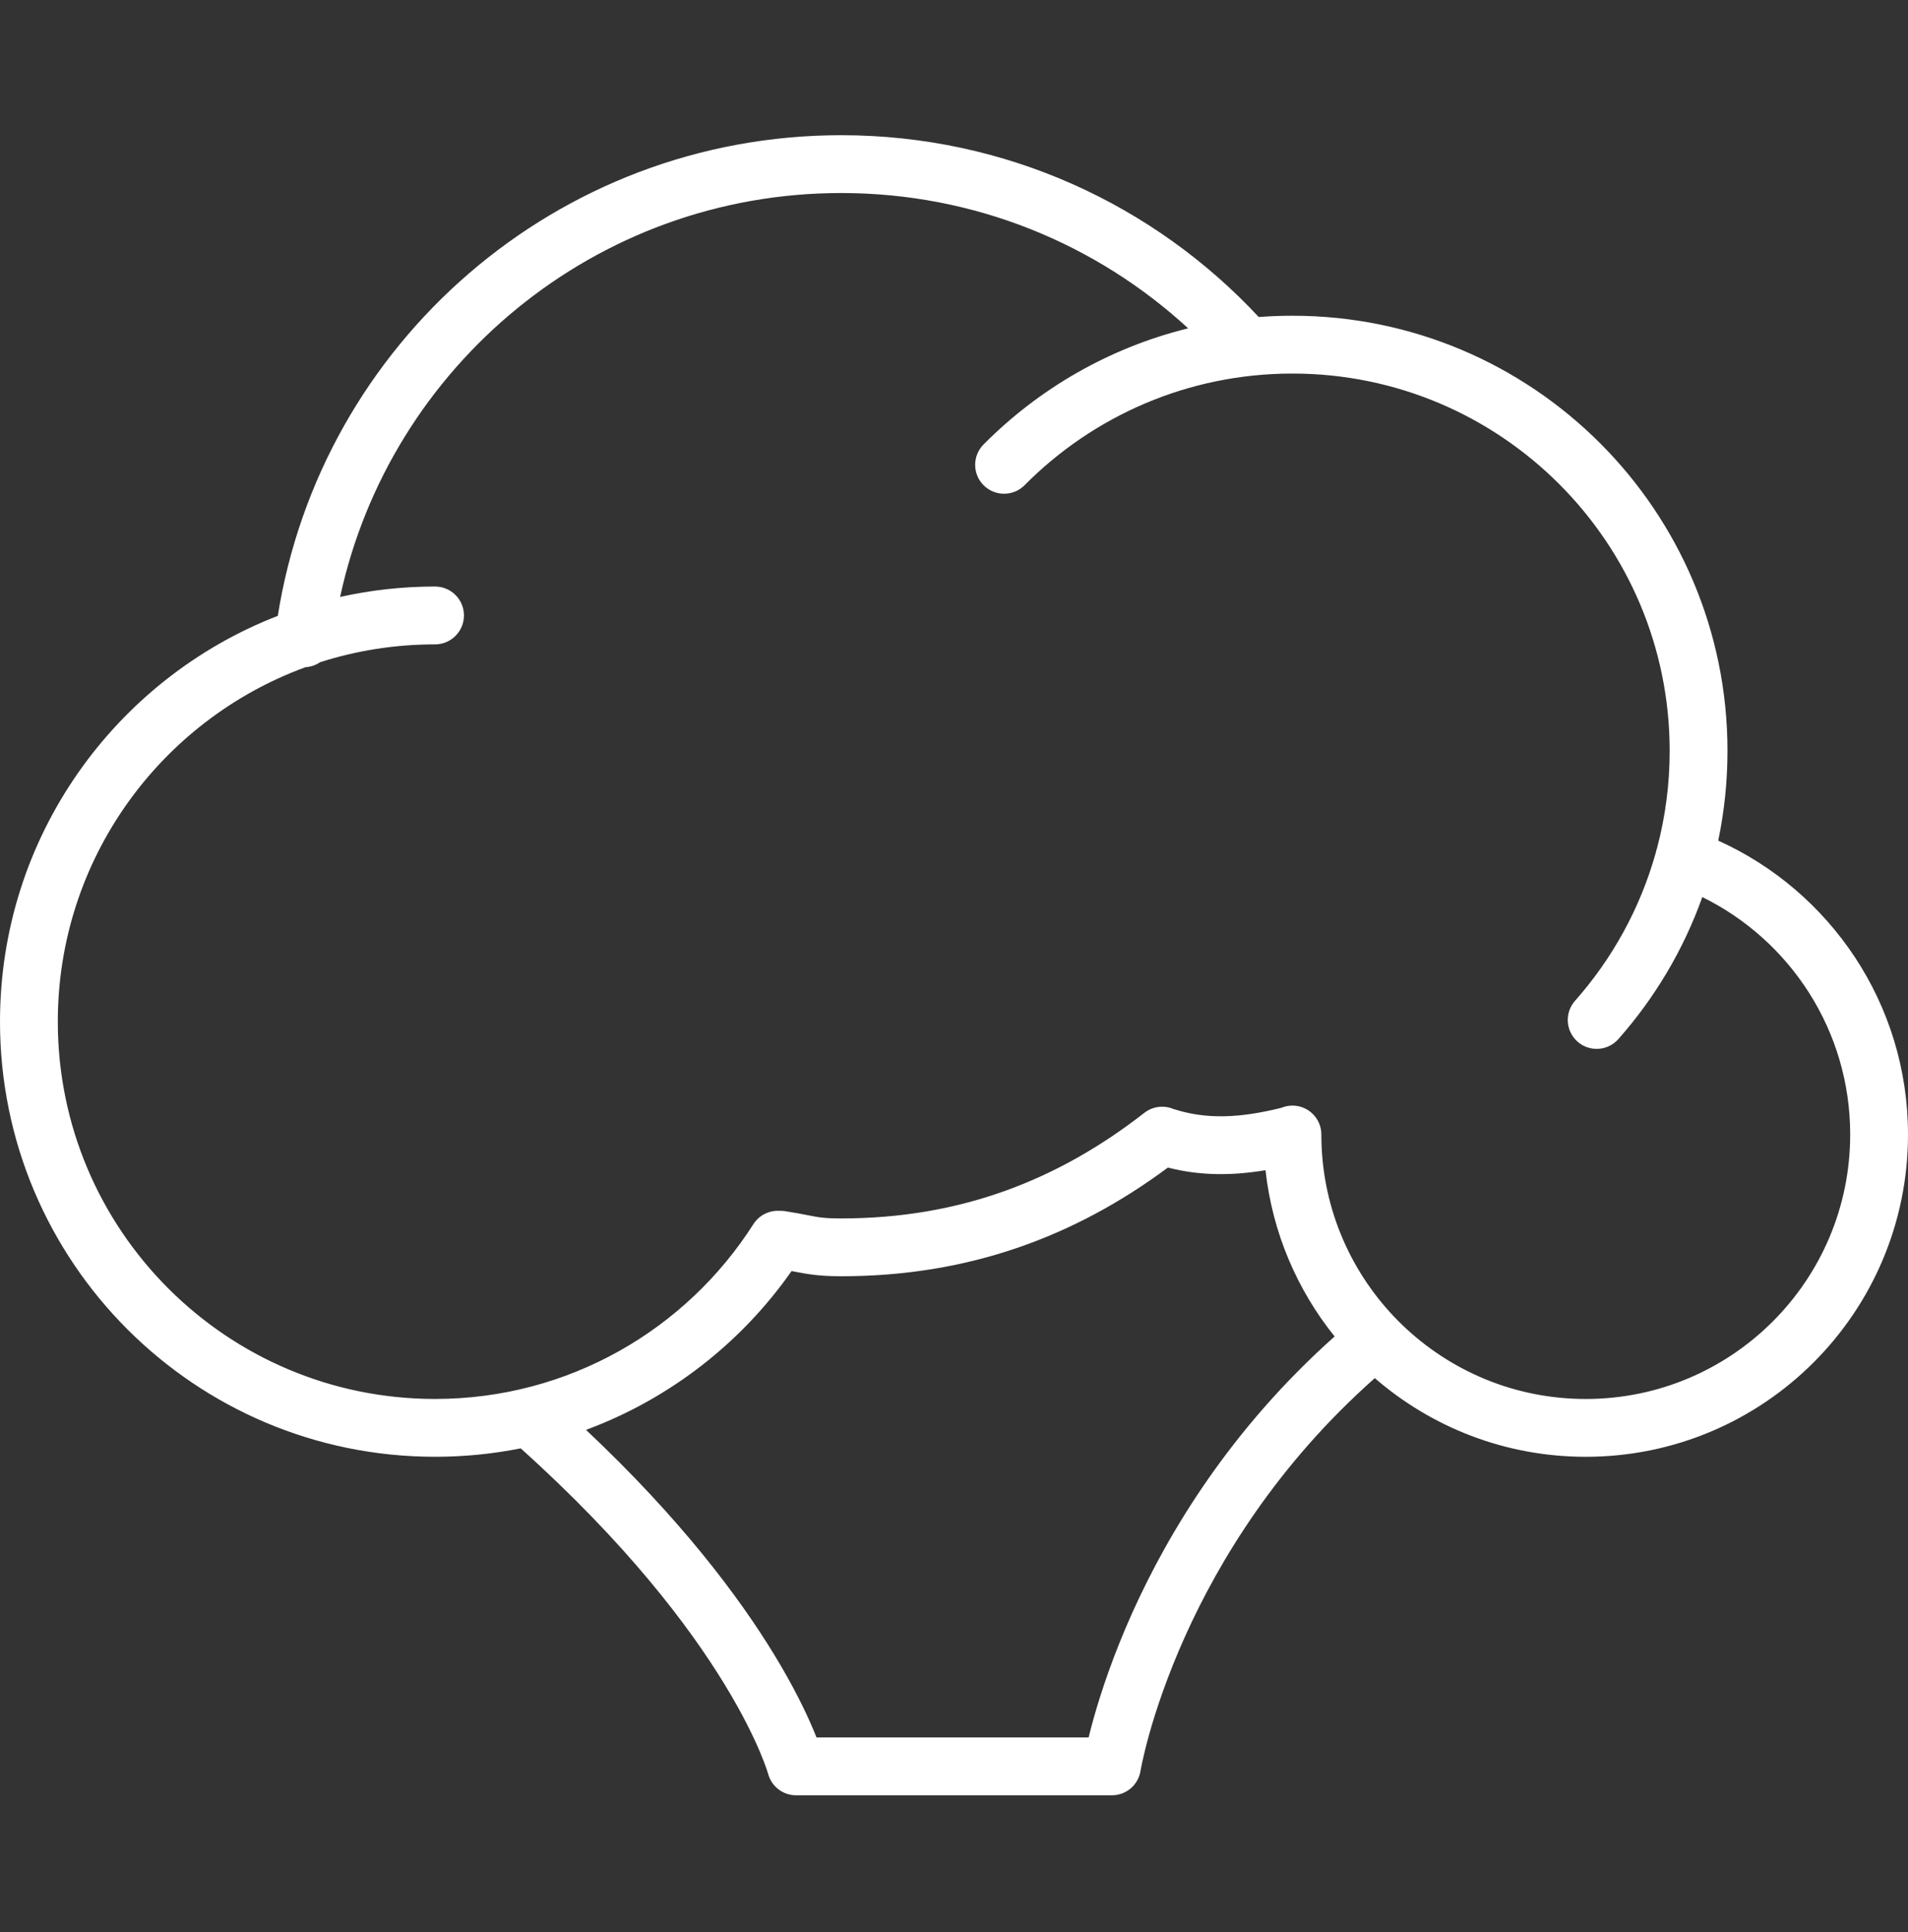 <svg width="80" height="81" viewBox="0 0 80 81" fill="none" xmlns="http://www.w3.org/2000/svg">
<rect x="0" y="0" width="80" height="81" fill="#333333" stroke="none"/>
<path fill-rule="evenodd" clip-rule="evenodd" d="M12.811 27.969C13.035 27.956 13.245 27.881 13.423 27.76C14.941 27.275 16.559 27.013 18.241 27.013C18.91 27.013 19.453 26.47 19.453 25.8C19.453 25.131 18.91 24.588 18.241 24.588C16.875 24.588 15.543 24.739 14.261 25.024C16.352 15.345 24.965 8.092 35.27 8.092C40.881 8.092 45.989 10.241 49.818 13.764C46.511 14.578 43.559 16.293 41.239 18.633C40.767 19.108 40.77 19.875 41.246 20.347C41.721 20.818 42.489 20.815 42.96 20.34C45.827 17.449 49.799 15.66 54.191 15.66C62.926 15.66 70.007 22.742 70.007 31.477C70.007 32.888 69.823 34.255 69.477 35.556C69.476 35.559 69.475 35.562 69.474 35.564C69.452 35.626 69.435 35.689 69.423 35.751C68.771 38.081 67.599 40.193 66.039 41.955C65.595 42.457 65.642 43.223 66.143 43.666C66.644 44.11 67.41 44.063 67.854 43.562C69.381 41.837 70.586 39.82 71.376 37.606C75.05 39.413 77.576 43.193 77.576 47.56C77.576 53.683 72.612 58.647 66.489 58.647C60.529 58.647 55.667 53.943 55.413 48.046C55.406 47.885 55.403 47.723 55.403 47.56C55.403 46.891 54.86 46.348 54.191 46.348C54.023 46.348 53.864 46.382 53.719 46.443C51.962 46.877 50.57 46.935 49.193 46.488C48.803 46.326 48.339 46.373 47.982 46.651C44.33 49.496 40.235 51.078 35.27 51.078C34.558 51.078 34.33 51.033 33.873 50.944L33.873 50.944L33.873 50.944C33.642 50.898 33.353 50.841 32.913 50.773C32.831 50.76 32.749 50.756 32.669 50.76C32.249 50.74 31.831 50.94 31.588 51.319C28.779 55.727 23.85 58.646 18.241 58.646C9.506 58.646 2.424 51.565 2.424 42.829C2.424 36.014 6.735 30.203 12.782 27.98L12.811 27.969ZM53.061 49.056C51.679 49.287 50.337 49.298 48.969 48.946C45.046 51.858 40.587 53.502 35.27 53.502C34.318 53.502 33.829 53.408 33.261 53.298L33.261 53.298L33.26 53.297L33.19 53.284C31.08 56.297 28.08 58.643 24.571 59.942C28.535 63.673 30.976 66.932 32.451 69.348C33.261 70.675 33.778 71.745 34.097 72.498C34.148 72.619 34.194 72.732 34.236 72.837H45.644C45.7 72.607 45.769 72.342 45.852 72.045C46.162 70.941 46.672 69.396 47.478 67.603C49.009 64.203 51.615 59.895 55.959 56.026C54.389 54.075 53.35 51.679 53.061 49.056ZM57.644 57.773C53.565 61.382 51.122 65.414 49.689 68.598C48.939 70.265 48.468 71.694 48.186 72.699C48.045 73.202 47.952 73.597 47.895 73.863C47.866 73.996 47.846 74.096 47.834 74.16L47.827 74.198L47.821 74.23L47.819 74.244L47.819 74.244L47.819 74.245C47.723 74.831 47.216 75.261 46.622 75.261H33.378C32.83 75.261 32.351 74.894 32.208 74.366L32.207 74.365L32.207 74.363L32.207 74.363L32.203 74.351L32.197 74.331C32.187 74.297 32.17 74.241 32.143 74.164C32.09 74.008 32.001 73.766 31.864 73.443C31.591 72.799 31.128 71.835 30.381 70.611C28.899 68.183 26.295 64.726 21.832 60.717C20.671 60.949 19.47 61.07 18.241 61.07C8.167 61.07 0 52.904 0 42.829C0 35.078 4.834 28.459 11.648 25.817C13.456 14.398 23.342 5.668 35.27 5.668C42.183 5.668 48.412 8.602 52.777 13.29C53.243 13.254 53.715 13.236 54.191 13.236C64.265 13.236 72.431 21.403 72.431 31.477C72.431 32.767 72.297 34.026 72.043 35.24C76.733 37.358 80 42.076 80 47.56C80 55.022 73.951 61.071 66.489 61.071C63.106 61.071 60.014 59.827 57.644 57.773Z" fill="#FFFFFF"/>
</svg>

